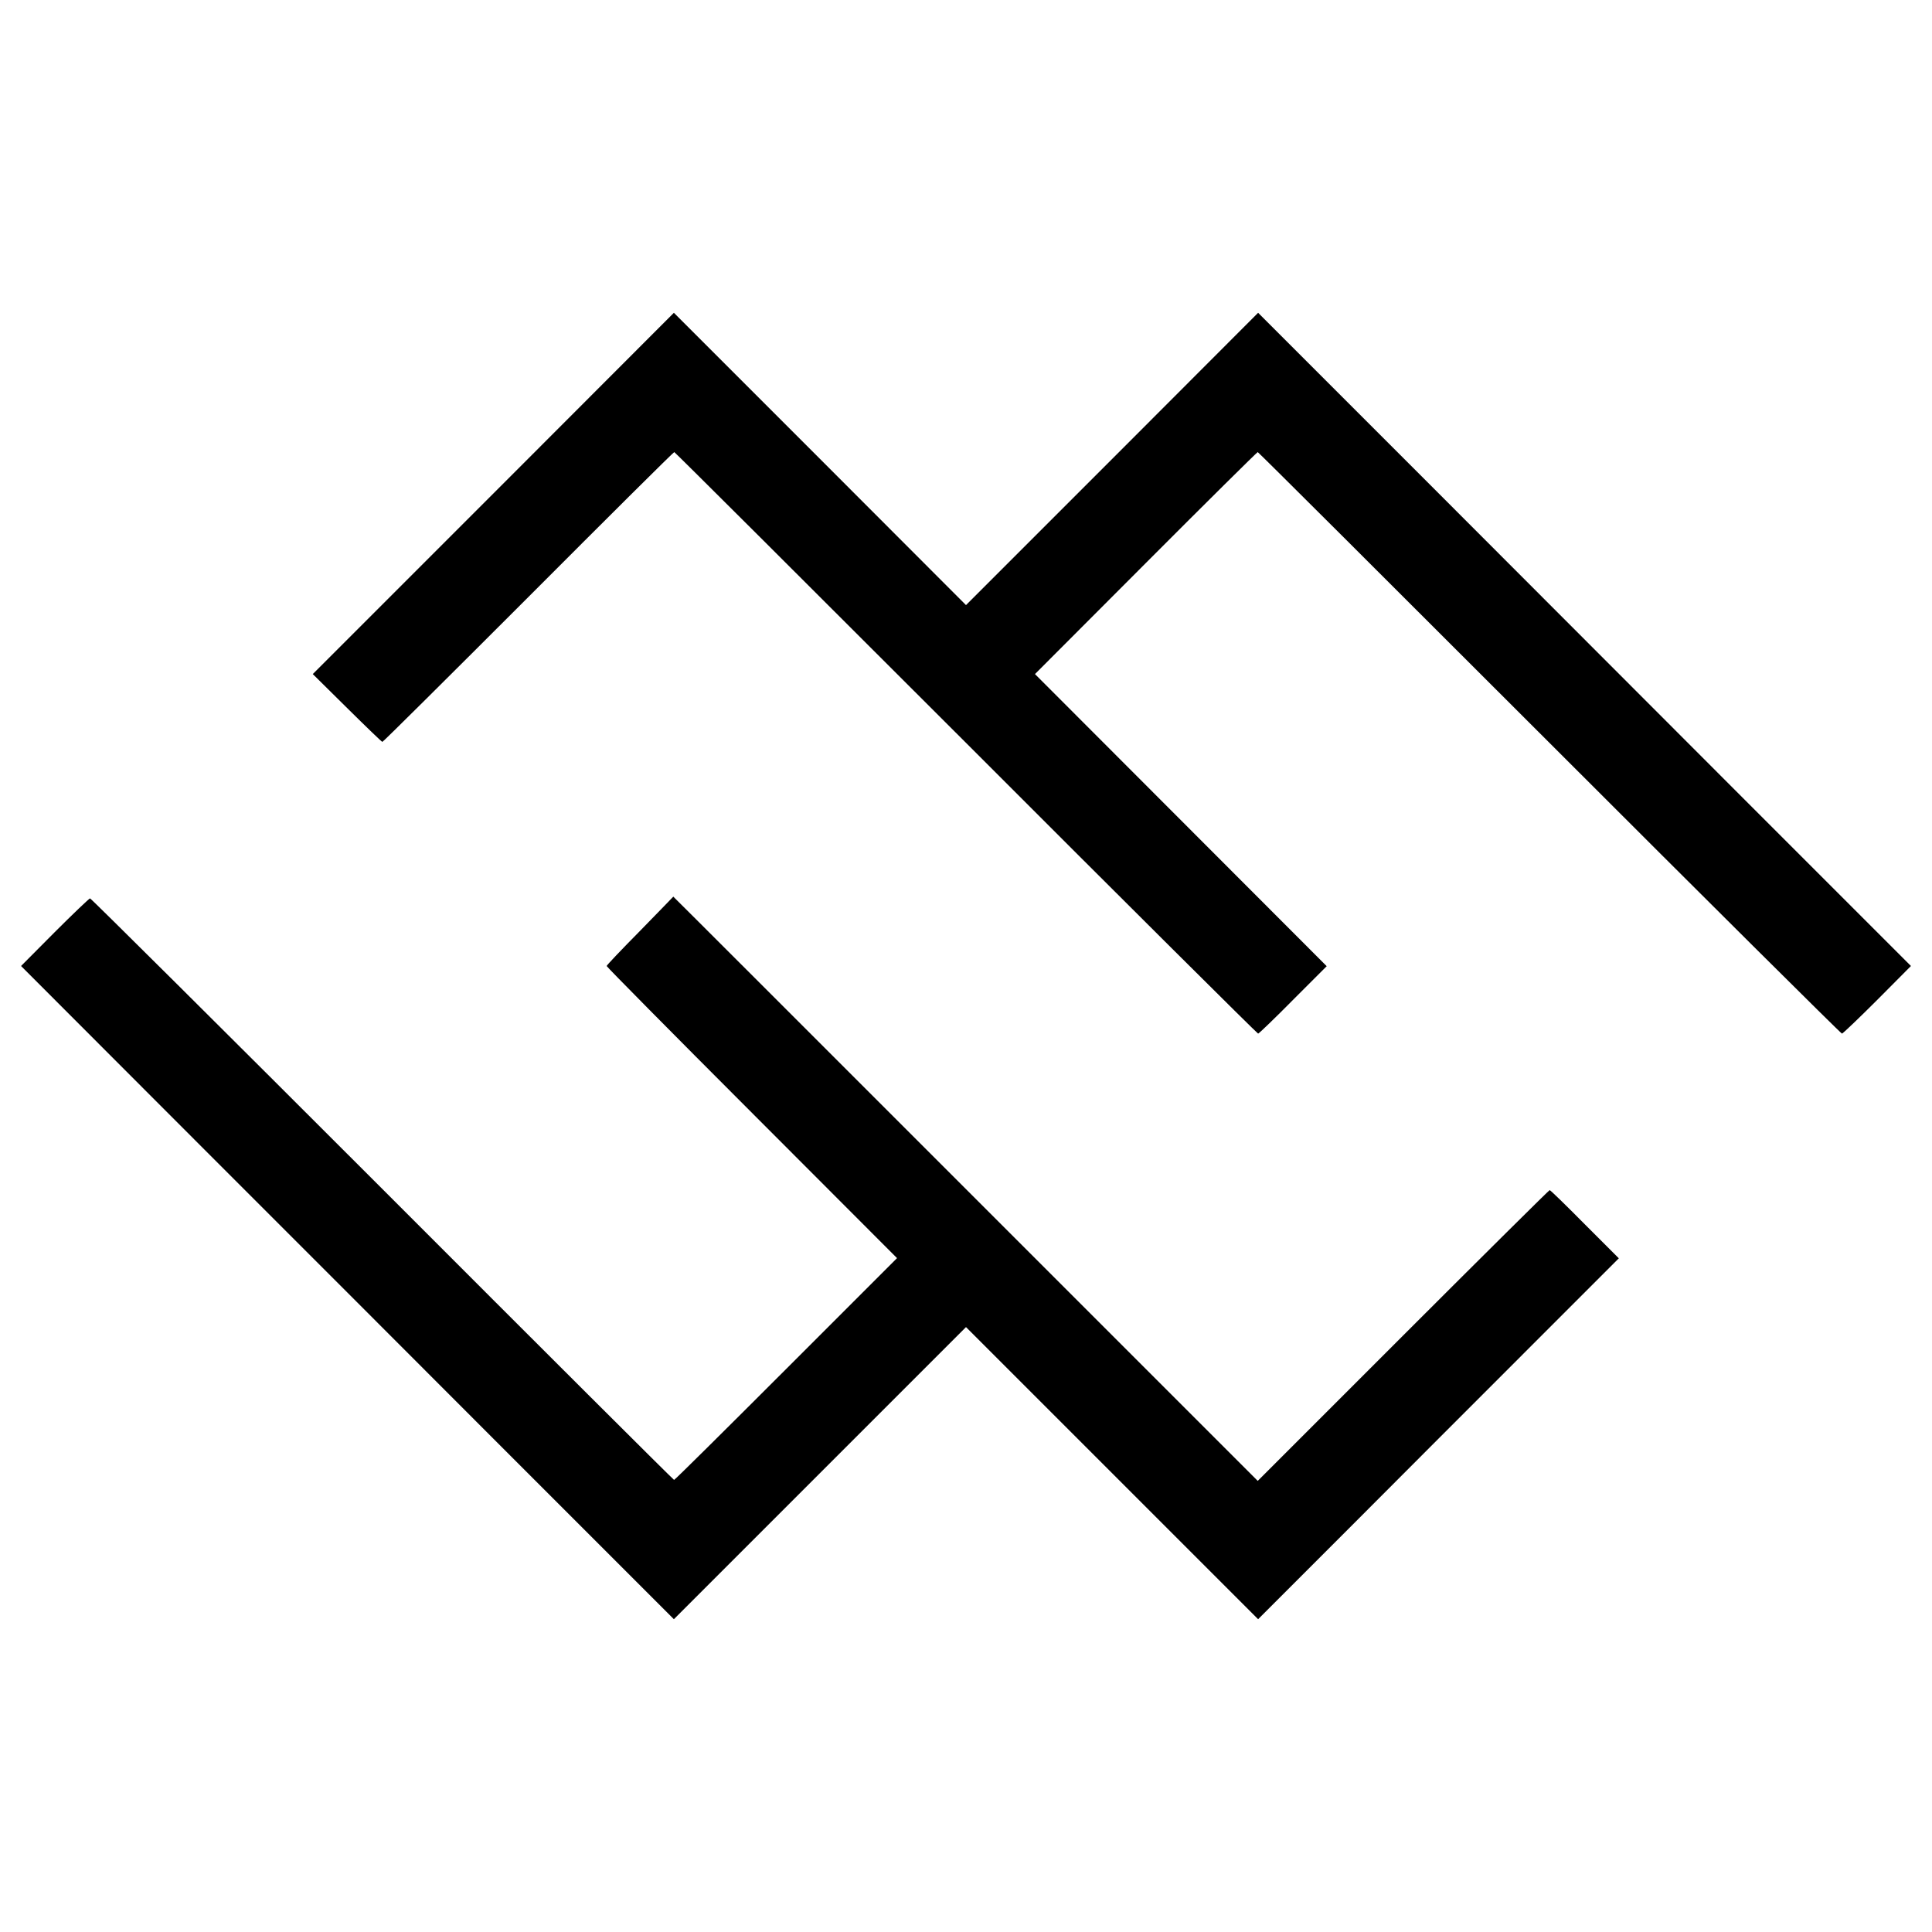 <?xml version="1.0" standalone="no"?>
<!DOCTYPE svg PUBLIC "-//W3C//DTD SVG 20010904//EN"
 "http://www.w3.org/TR/2001/REC-SVG-20010904/DTD/svg10.dtd">
<svg version="1.0" xmlns="http://www.w3.org/2000/svg"
 width="1000pt" height="1000pt" viewBox="0 0 1000 1000"
 preserveAspectRatio="xMidYMid meet">
<g transform="translate(0,1000) scale(0.1,-0.1)"
fill="#000000" stroke="none">
<path d="M2554 7446 l-935 -935 177 -175 c98 -97 180 -176 183 -176 4 0 344
338 756 750 412 413 751 750 755 750 3 0 682 -677 1510 -1505 827 -828 1508
-1505 1512 -1505 4 0 86 79 181 175 l174 174 -755 756 -755 756 574 575 c315
316 576 574 579 574 3 0 682 -677 1510 -1505 828 -828 1509 -1505 1514 -1505
4 0 87 79 183 175 l174 175 -843 843 c-464 464 -1224 1225 -1689 1691 l-847
847 -756 -757 -756 -756 -756 757 -756 756 -934 -935z"/>
<path d="M3313 5182 c-95 -96 -173 -178 -173 -182 0 -4 338 -346 752 -760
l751 -752 -574 -574 c-316 -316 -576 -574 -580 -574 -3 0 -682 677 -1509 1505
-828 828 -1509 1505 -1514 1505 -4 0 -87 -79 -183 -175 l-174 -175 843 -844
c464 -464 1224 -1224 1689 -1690 l847 -847 756 756 756 756 756 -756 756 -756
467 467 c256 257 676 677 933 934 l467 467 -176 176 c-97 98 -178 177 -182
177 -3 0 -345 -339 -759 -753 l-752 -752 -1512 1512 c-832 832 -1513 1513
-1513 1512 0 -1 -78 -80 -172 -177z"/>
</g>
</svg>

